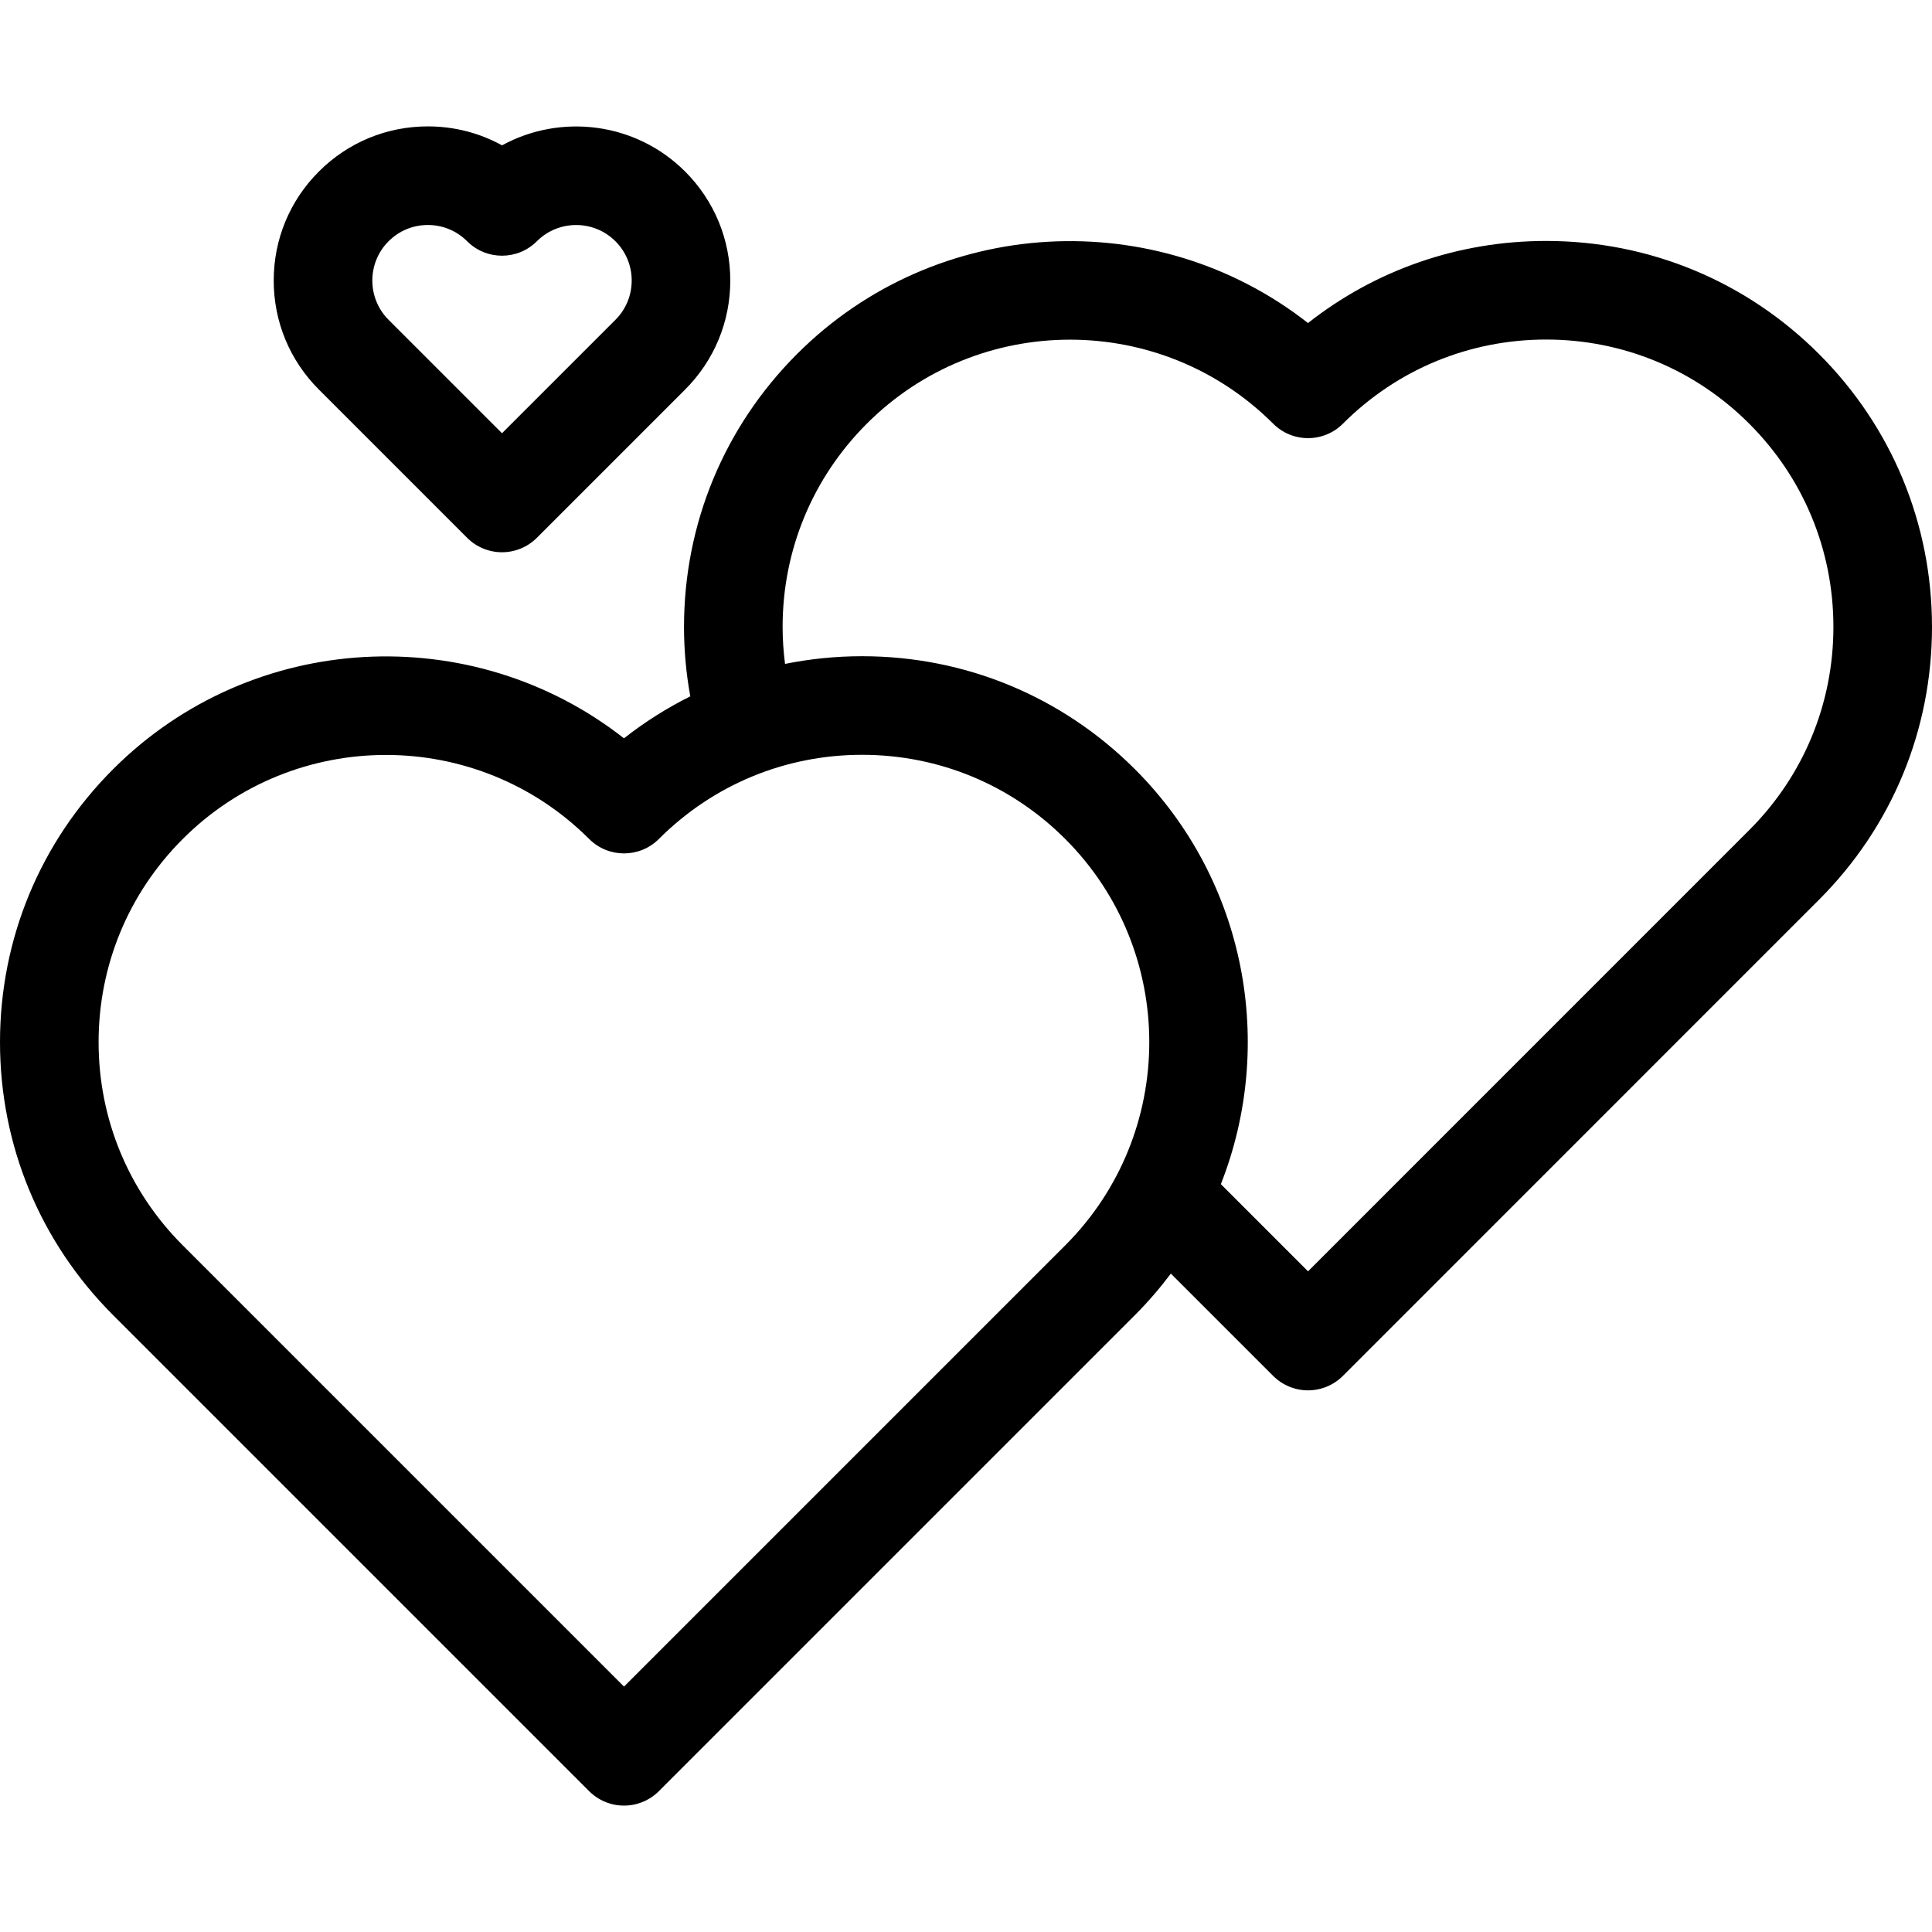 <?xml version="1.0" encoding="iso-8859-1"?>
<!-- Generator: Adobe Illustrator 18.0.0, SVG Export Plug-In . SVG Version: 6.00 Build 0)  -->
<!DOCTYPE svg PUBLIC "-//W3C//DTD SVG 1.1//EN" "http://www.w3.org/Graphics/SVG/1.1/DTD/svg11.dtd">
<svg version="1.1" id="Capa_1" xmlns="http://www.w3.org/2000/svg" xmlns:xlink="http://www.w3.org/1999/xlink" x="0px" y="0px"
	 viewBox="0 0 391.897 391.897" style="enable-background:new 0 0 391.897 391.897;" xml:space="preserve">
<g>
	<path d="M94.756,109.093c1.876,1.875,4.419,2.929,7.071,2.929s5.195-1.054,7.071-2.929l30.078-30.078
		c5.905-5.906,9.158-13.758,9.158-22.11s-3.253-16.204-9.159-22.11c-10.041-10.04-25.268-11.81-37.137-5.314
		c-4.559-2.51-9.702-3.844-15.05-3.844c-8.353,0-16.204,3.252-22.11,9.158c-5.905,5.906-9.158,13.758-9.158,22.11
		s3.253,16.204,9.158,22.11L94.756,109.093z M78.821,48.938c2.128-2.128,4.958-3.3,7.968-3.3c3.009,0,5.839,1.172,7.967,3.3
		c3.906,3.905,10.236,3.905,14.143,0c4.393-4.393,11.543-4.393,15.936,0c2.129,2.128,3.301,4.958,3.301,7.968
		s-1.172,5.84-3.301,7.968L101.827,87.88L78.821,64.874C74.428,60.48,74.428,53.332,78.821,48.938z"/>
	<path d="M368.969,71.805c-14.786-14.786-34.443-22.929-55.351-22.929c-17.745,0-34.579,5.855-48.297,16.652
		c-30.699-24.081-75.379-21.988-103.646,6.28c-14.784,14.795-22.927,34.455-22.927,55.358c0,4.743,0.432,9.454,1.276,14.085
		c-4.734,2.357-9.241,5.2-13.453,8.514c-30.697-24.079-75.376-21.989-103.641,6.276C8.144,170.827,0,190.487,0,211.398
		c0,20.911,8.144,40.572,22.931,55.358l96.574,96.574c1.876,1.875,4.419,2.929,7.071,2.929s5.195-1.053,7.071-2.929l96.574-96.574
		c2.665-2.664,5.082-5.482,7.281-8.413l20.754,20.754c1.876,1.875,4.419,2.929,7.071,2.929s5.196-1.054,7.071-2.929l96.566-96.577
		c14.788-14.777,22.932-34.435,22.932-55.354C391.897,106.252,383.755,86.591,368.969,71.805z M126.576,342.118l-89.503-89.503
		C26.063,241.605,20,226.967,20,211.398c0-15.569,6.063-30.207,17.073-41.216c11.363-11.363,26.289-17.045,41.216-17.045
		c14.926,0,29.853,5.682,41.216,17.045c3.906,3.905,10.236,3.905,14.143,0c11.009-11.009,25.646-17.072,41.216-17.072
		s30.207,6.063,41.216,17.072c22.727,22.727,22.727,59.706,0,82.432L126.576,342.118z M354.826,168.375l-89.498,89.508
		L247.645,240.2c11.089-28.138,5.291-61.447-17.423-84.16c-14.787-14.787-34.446-22.93-55.358-22.93
		c-5.31,0-10.535,0.536-15.624,1.561c-0.32-2.48-0.491-4.985-0.491-7.505c0-15.564,6.063-30.203,17.071-41.219
		c22.727-22.727,59.709-22.729,82.438,0c1.876,1.875,4.419,2.929,7.071,2.929c0.001,0,0.002,0,0.002,0
		c2.653,0,5.197-1.055,7.072-2.932c10.997-11.007,25.635-17.068,41.216-17.068c15.565,0,30.2,6.063,41.208,17.071
		c11.009,11.009,17.071,25.647,17.071,41.219C371.897,142.74,365.836,157.373,354.826,168.375z"/>
</g>
<g>
</g>
<g>
</g>
<g>
</g>
<g>
</g>
<g>
</g>
<g>
</g>
<g>
</g>
<g>
</g>
<g>
</g>
<g>
</g>
<g>
</g>
<g>
</g>
<g>
</g>
<g>
</g>
<g>
</g>
</svg>
